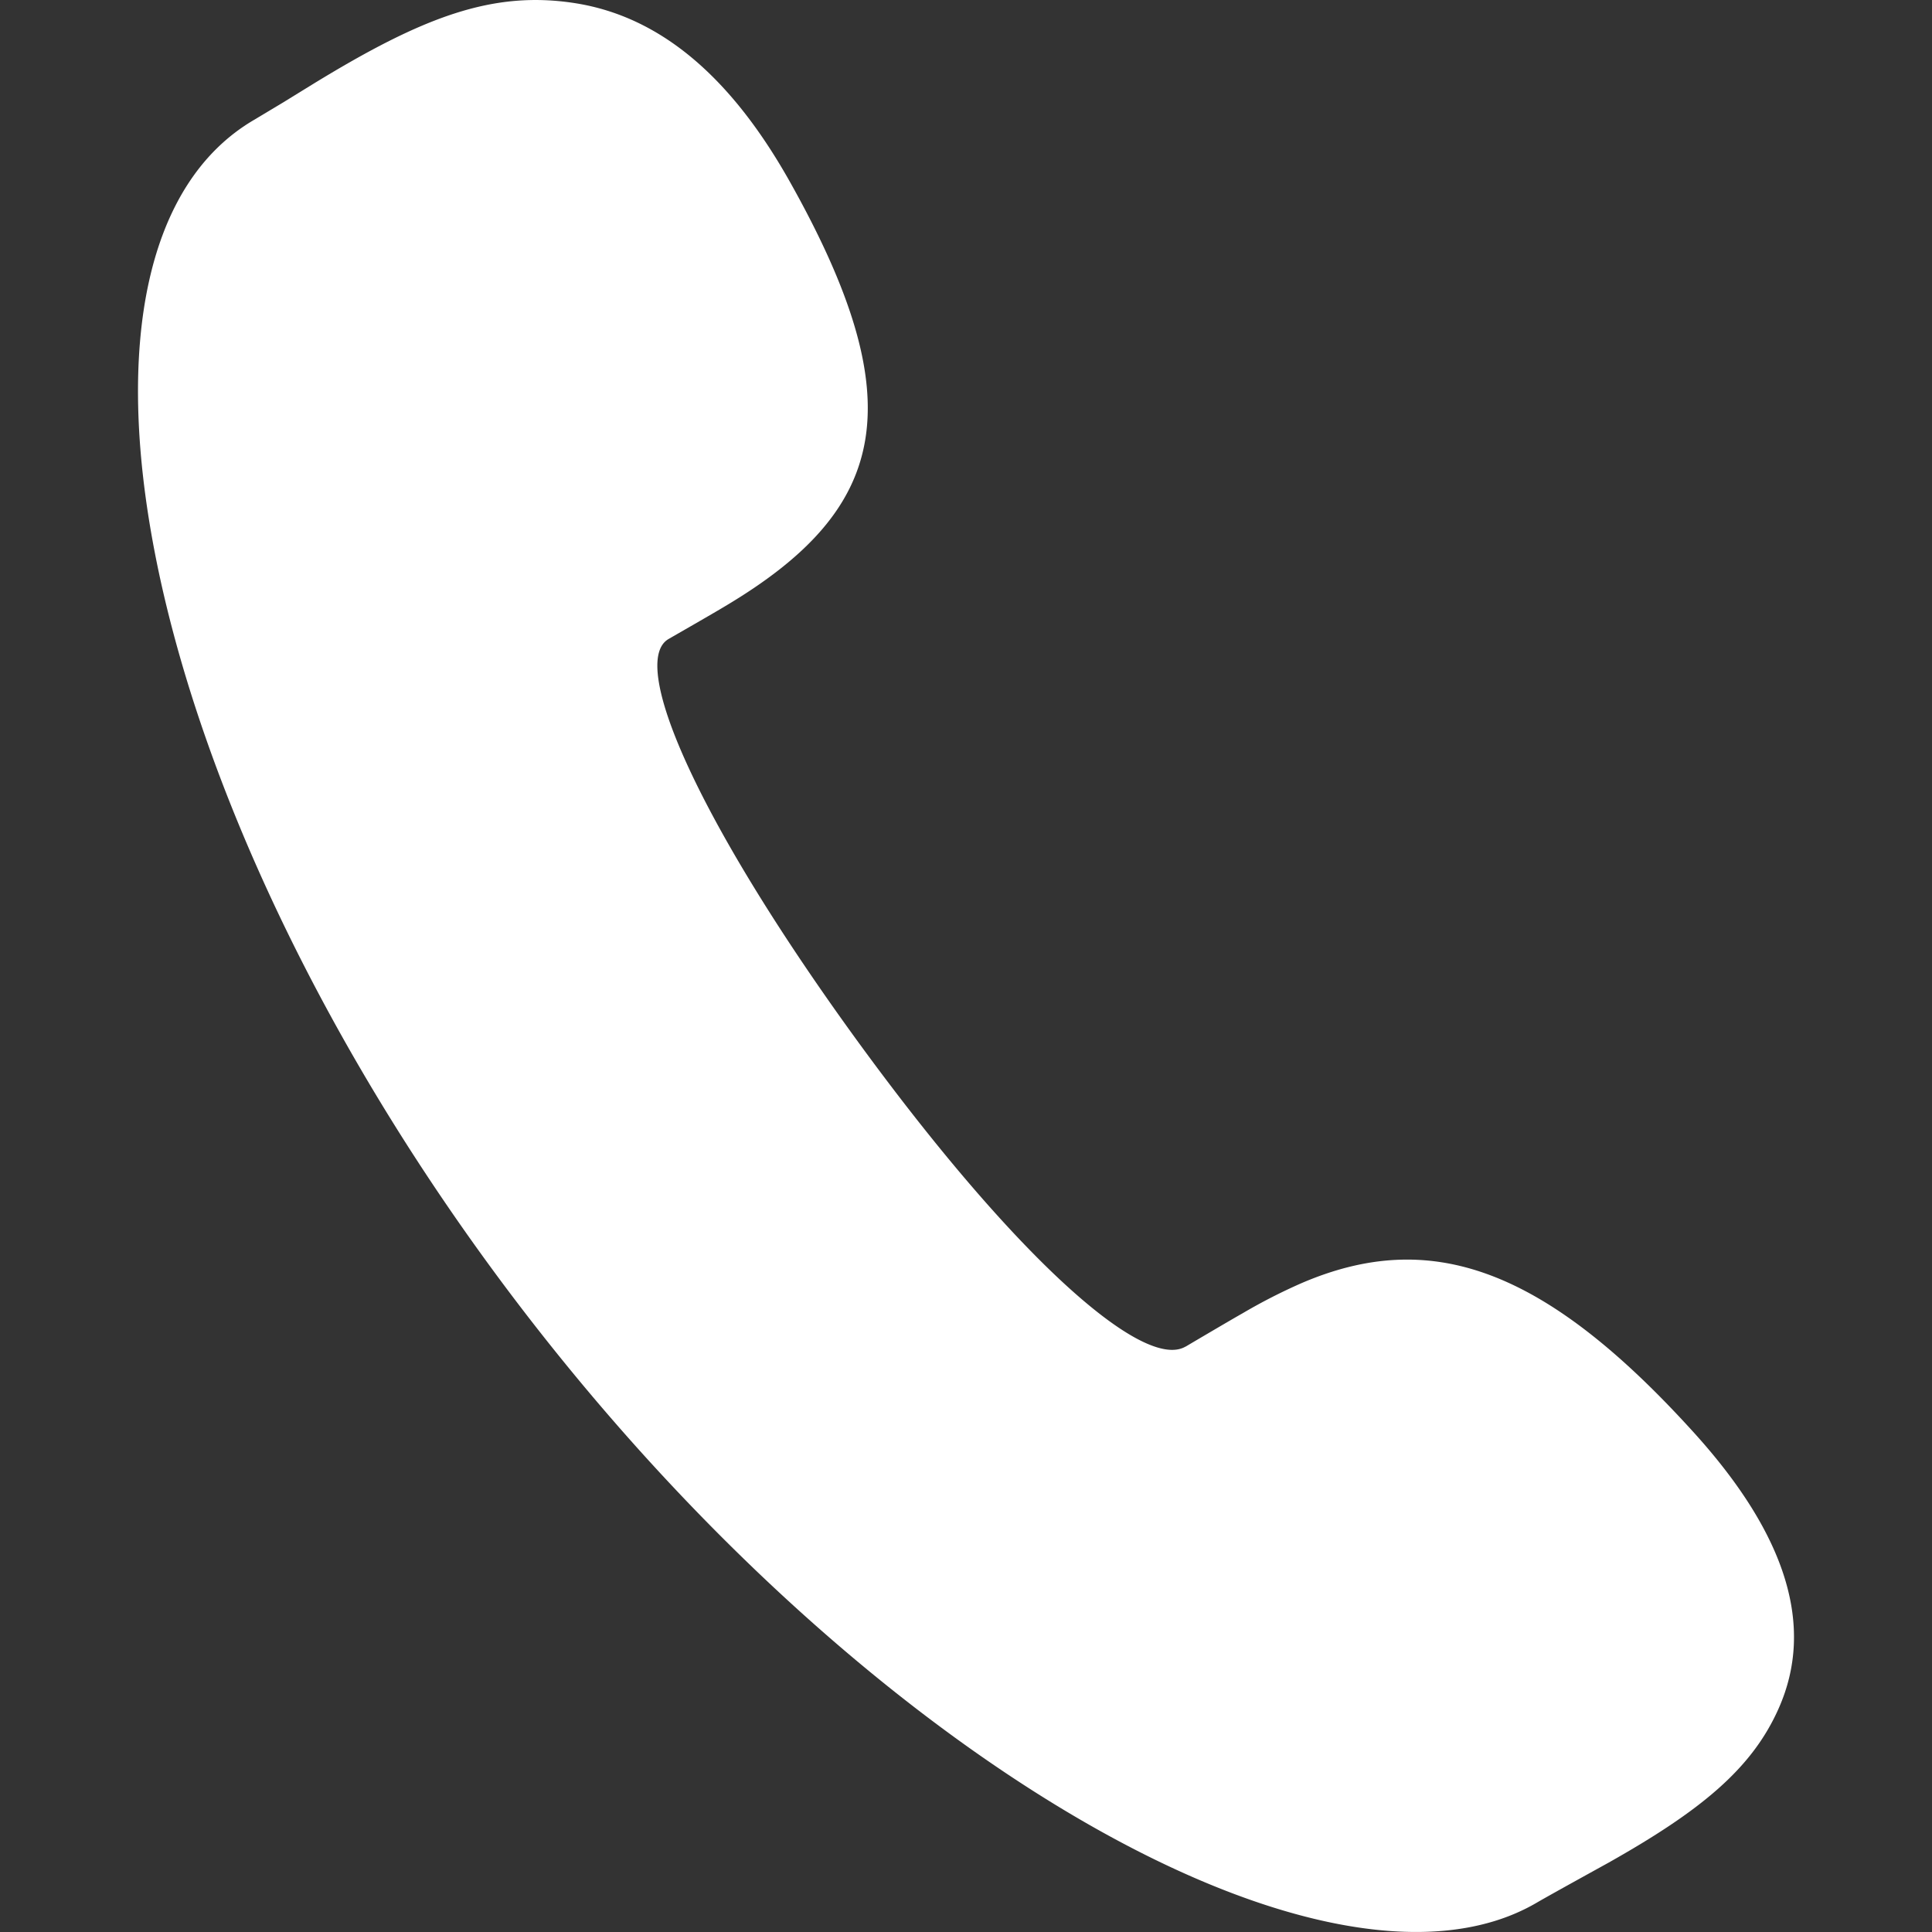 <?xml version="1.0" standalone="no"?><!DOCTYPE svg PUBLIC "-//W3C//DTD SVG 1.1//EN" "http://www.w3.org/Graphics/SVG/1.1/DTD/svg11.dtd"><svg t="1588995310125" class="icon" viewBox="0 0 1024 1024" version="1.1" xmlns="http://www.w3.org/2000/svg" p-id="1141" xmlns:xlink="http://www.w3.org/1999/xlink" width="16" height="16"><rect x="0" y="0" width="1024" height="1024" fill="#333333" stroke="none"/><defs><style type="text/css"></style></defs><path d="M628.44 713.71c1.975-1.17 23.771-14.043 30.134-17.627a296.953 296.953 0 0 1 31.159-15.946c68.313-29.402 128.581-8.63 208.232 79.358 49.297 54.491 63.852 102.837 44.835 145.843-14.19 32.182-41.471 54.418-90.11 81.845-3.145 1.756-31.084 17.116-38.325 21.357-113.077 65.973-372.435-85.136-558.944-343.324C68.473 406.444 20.052 130.484 134.738 63.486l15.14-9.07 16.385-10.093C224.263 8.85 261.345-5.266 305.303 1.755c43.959 7.095 81.333 37.887 112.93 93.841 66.704 118.415 51.93 174.588-33.791 225.639-6.144 3.73-28.013 16.238-30.134 17.482-20.991 12.288 14.629 94.644 97.351 209.183 83.747 115.782 153.816 179.123 176.709 165.811h0.073z" p-id="1142" fill="#ffffff"></path></svg>